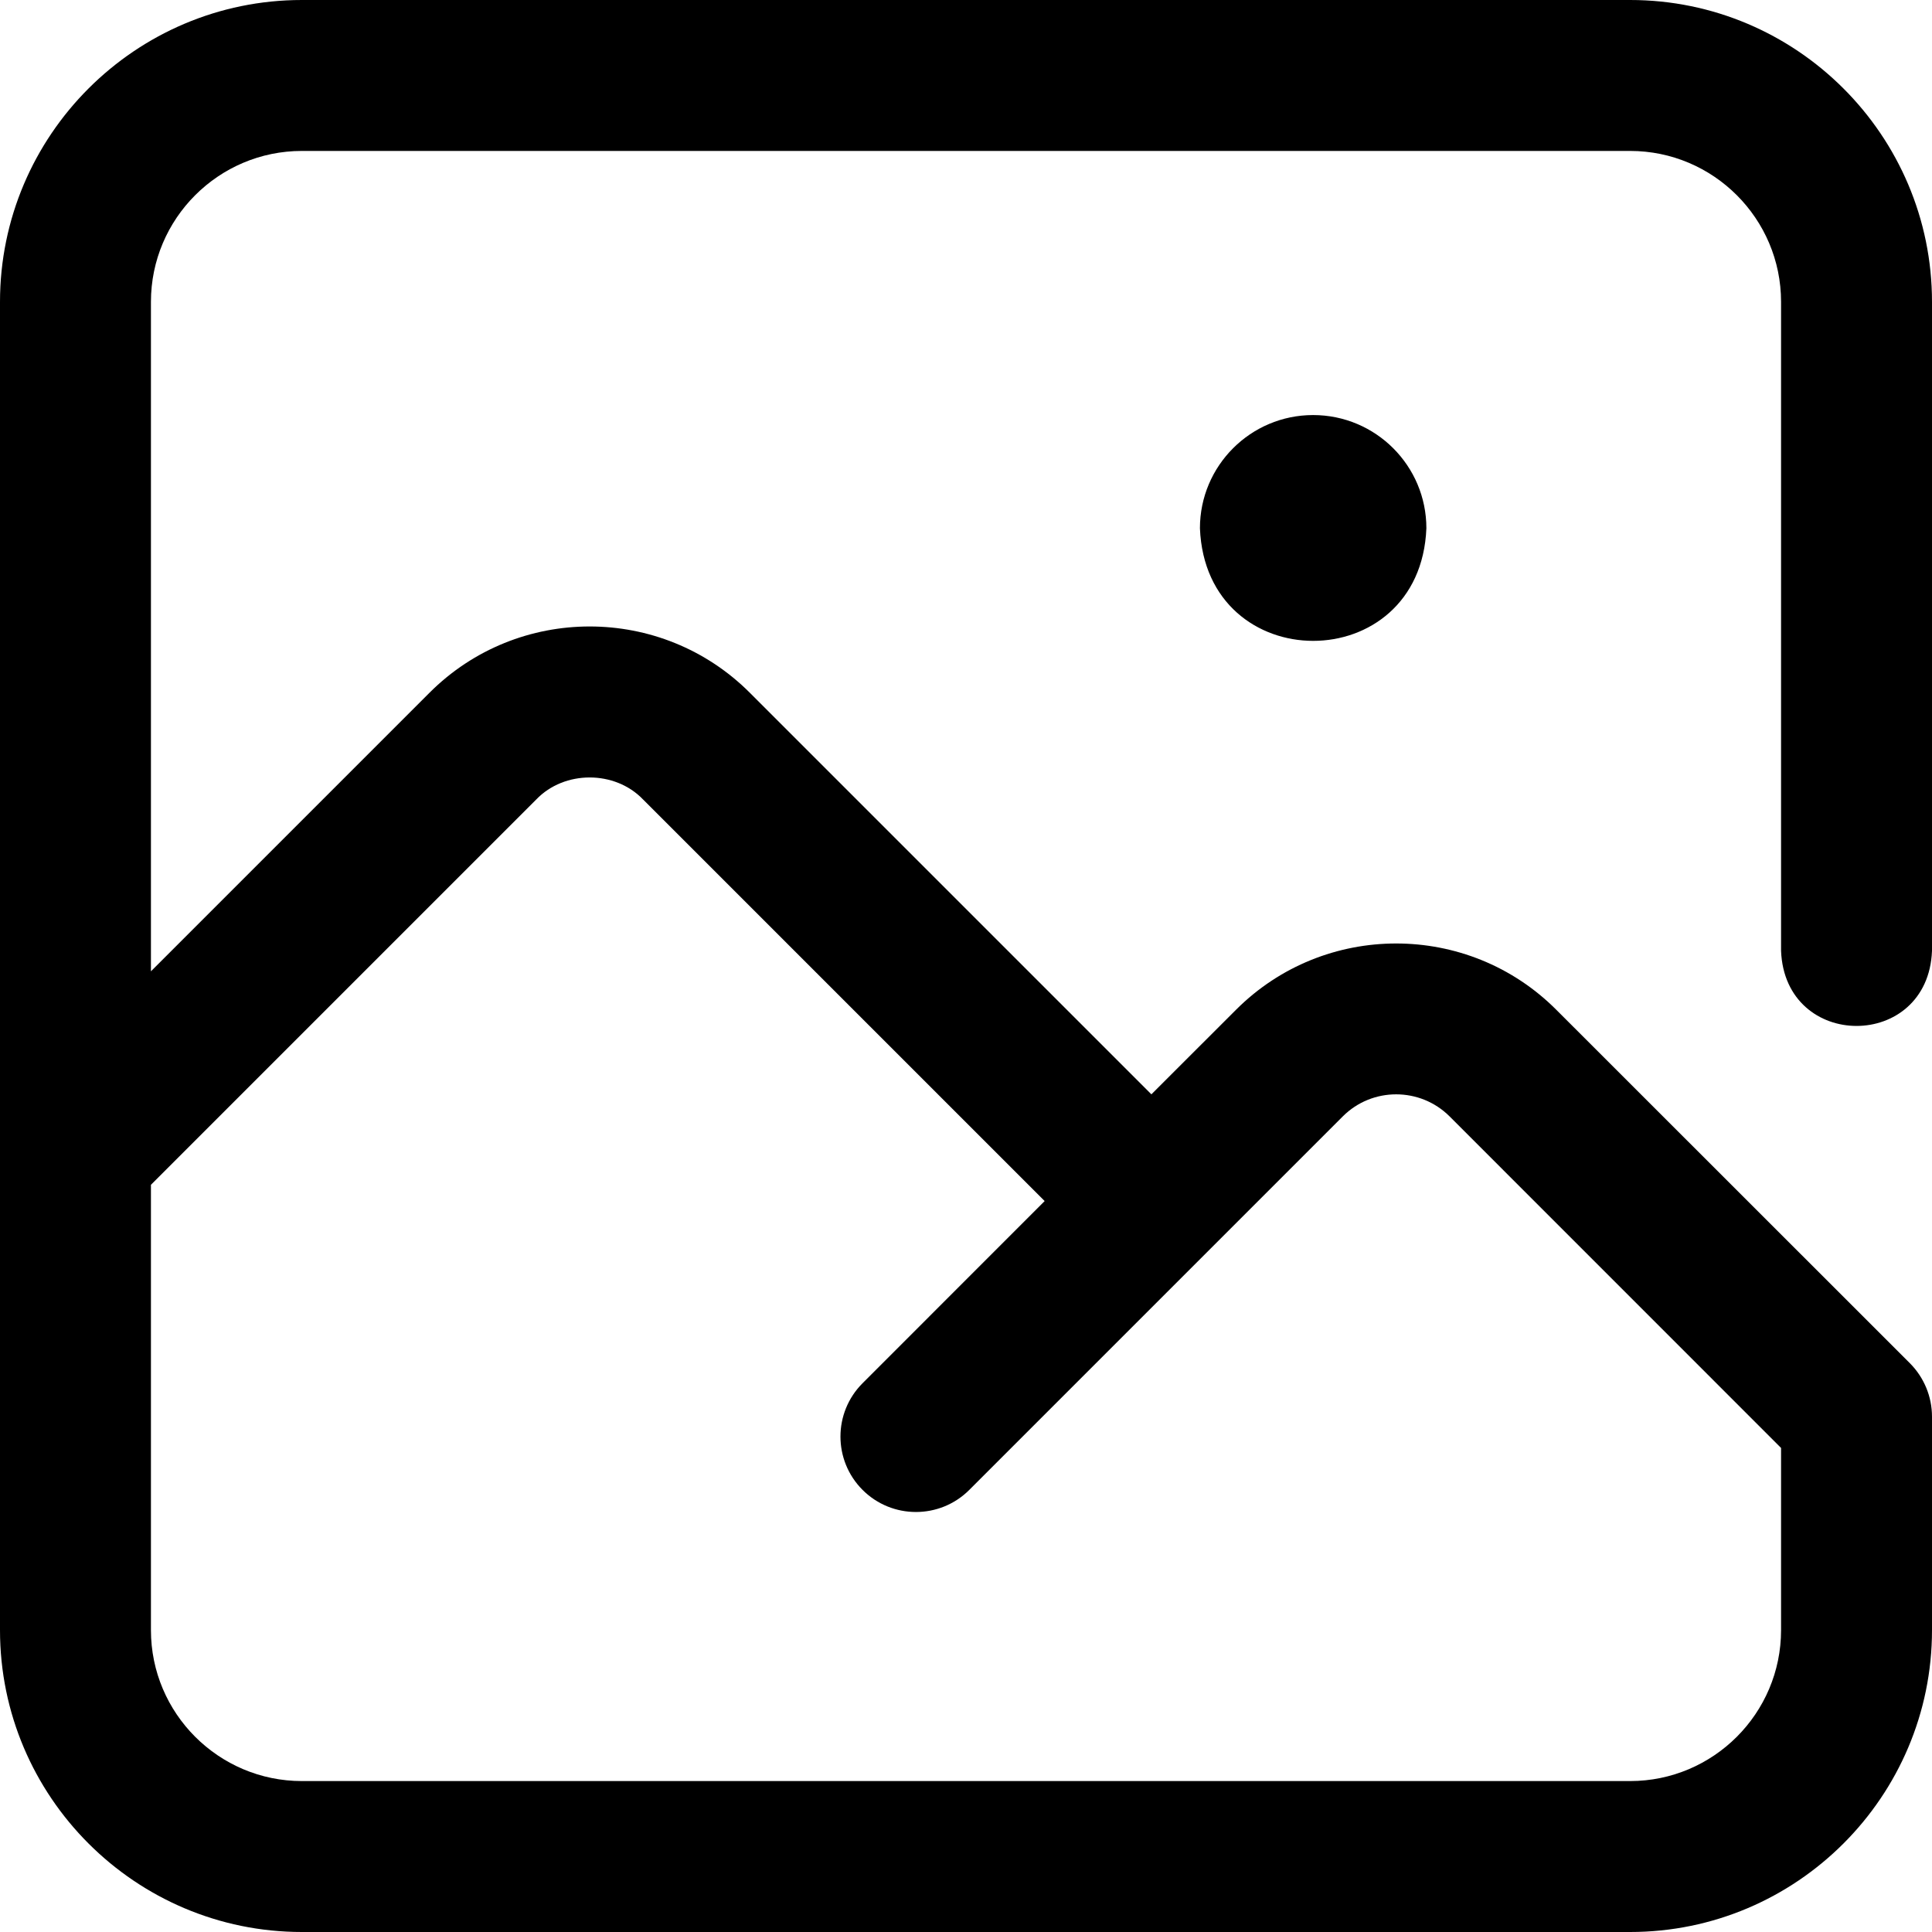 <svg width="24" height="24" viewBox="0 0 24 24" fill="none" xmlns="http://www.w3.org/2000/svg">
<path d="M16.312 5.156C17.089 5.156 17.719 5.786 17.719 6.562C17.645 8.428 14.98 8.427 14.906 6.562C14.906 5.786 15.536 5.156 16.312 5.156ZM22.125 11.812V3.75C22.125 2.716 21.284 1.875 20.25 1.875H3.75C2.716 1.875 1.875 2.716 1.875 3.75V12.066L5.336 8.605C6.433 7.508 8.217 7.508 9.314 8.605L14.303 13.594L15.355 12.543C16.452 11.446 18.236 11.446 19.332 12.543L23.726 16.935C23.901 17.111 24 17.35 24 17.598V20.25C24 22.318 22.318 24 20.25 24H3.75C1.682 24 0 22.318 0 20.25V3.75C0 1.682 1.682 0 3.75 0H20.25C22.318 0 24 1.682 24 3.75V11.812C23.951 13.056 22.174 13.055 22.125 11.812ZM1.875 14.718V20.25C1.875 21.284 2.716 22.125 3.75 22.125H20.25C21.284 22.125 22.125 21.284 22.125 20.25V17.987L18.007 13.868C17.641 13.503 17.046 13.503 16.681 13.868L12.041 18.508C11.675 18.874 11.081 18.874 10.715 18.508C10.349 18.142 10.349 17.549 10.715 17.183L12.977 14.92L7.988 9.931C7.639 9.567 7.011 9.567 6.662 9.931L1.875 14.718Z" fill="black"/>
</svg>
